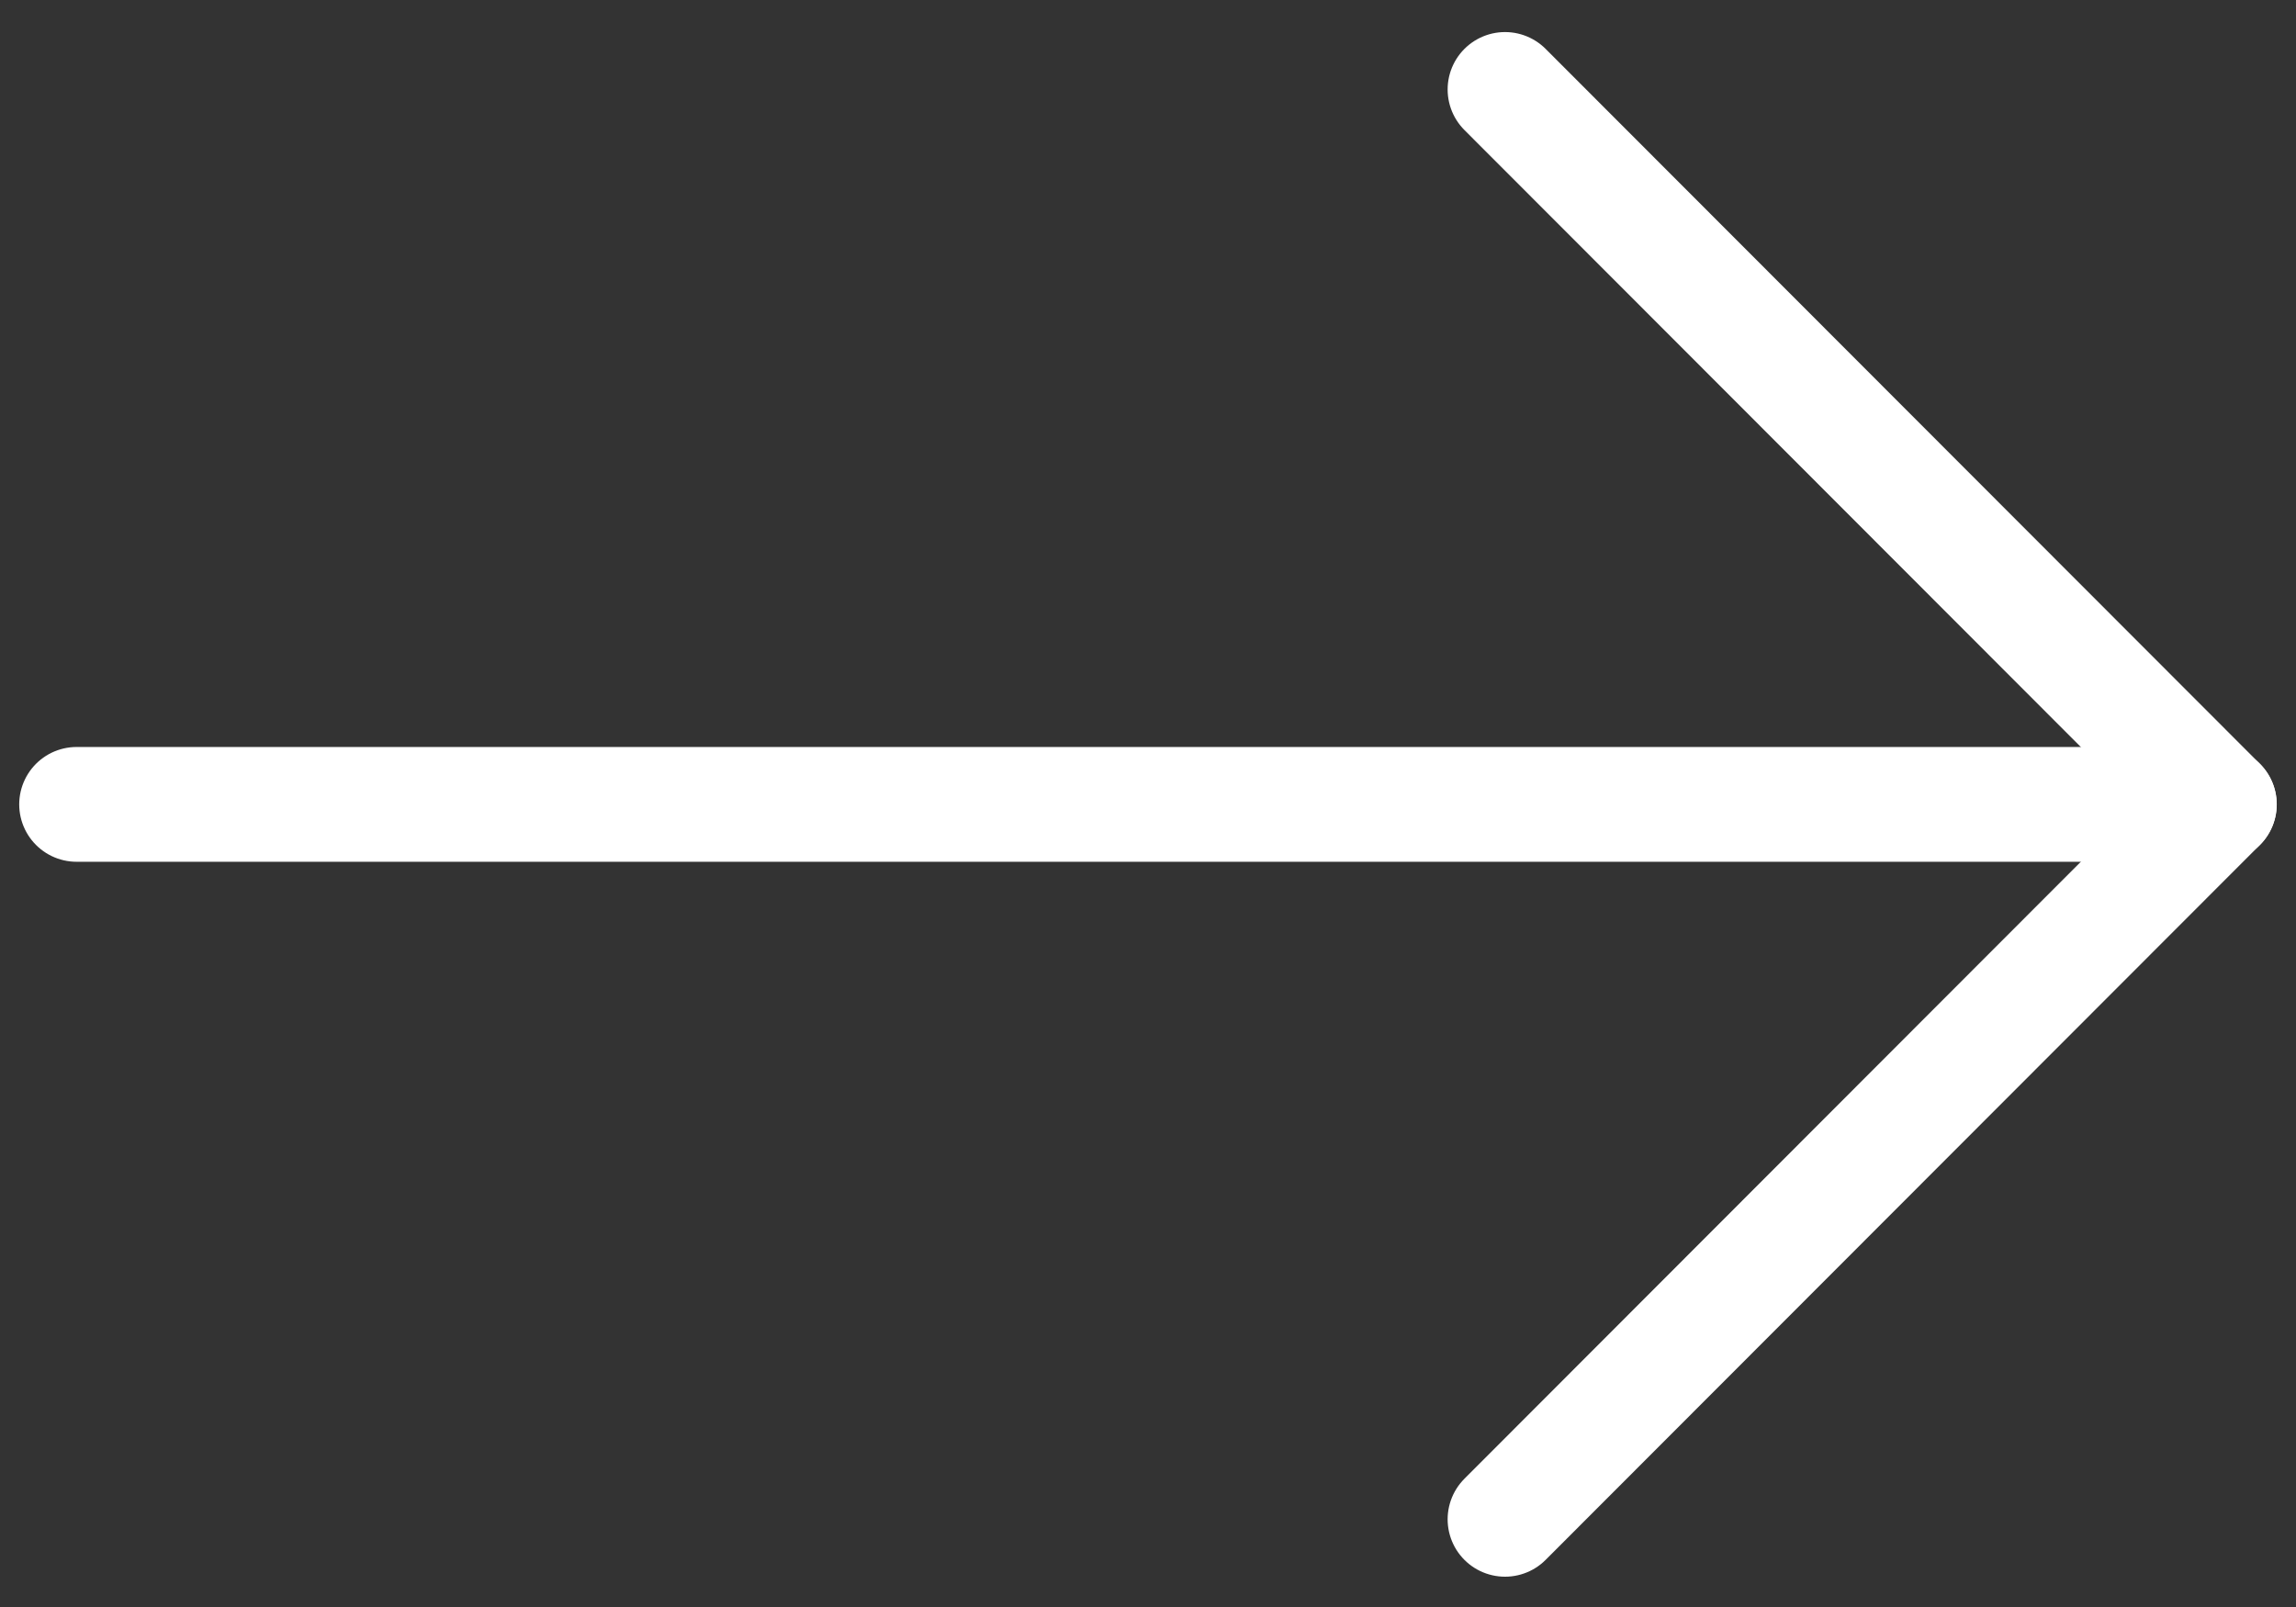 <svg width="60" height="42" viewBox="0 0 60 42" fill="none" xmlns="http://www.w3.org/2000/svg">
<rect x="0" y="0" width="60" height="42" fill="#333333" stroke="none"/>
<path d="M2.002 21.023H57.997" stroke="white" stroke-width="3" stroke-linecap="round" stroke-linejoin="round"/>
<path d="M39.33 2.338L57.995 21.023L39.33 39.708" stroke="white" stroke-width="3" stroke-linecap="round" stroke-linejoin="round"/>
</svg>

